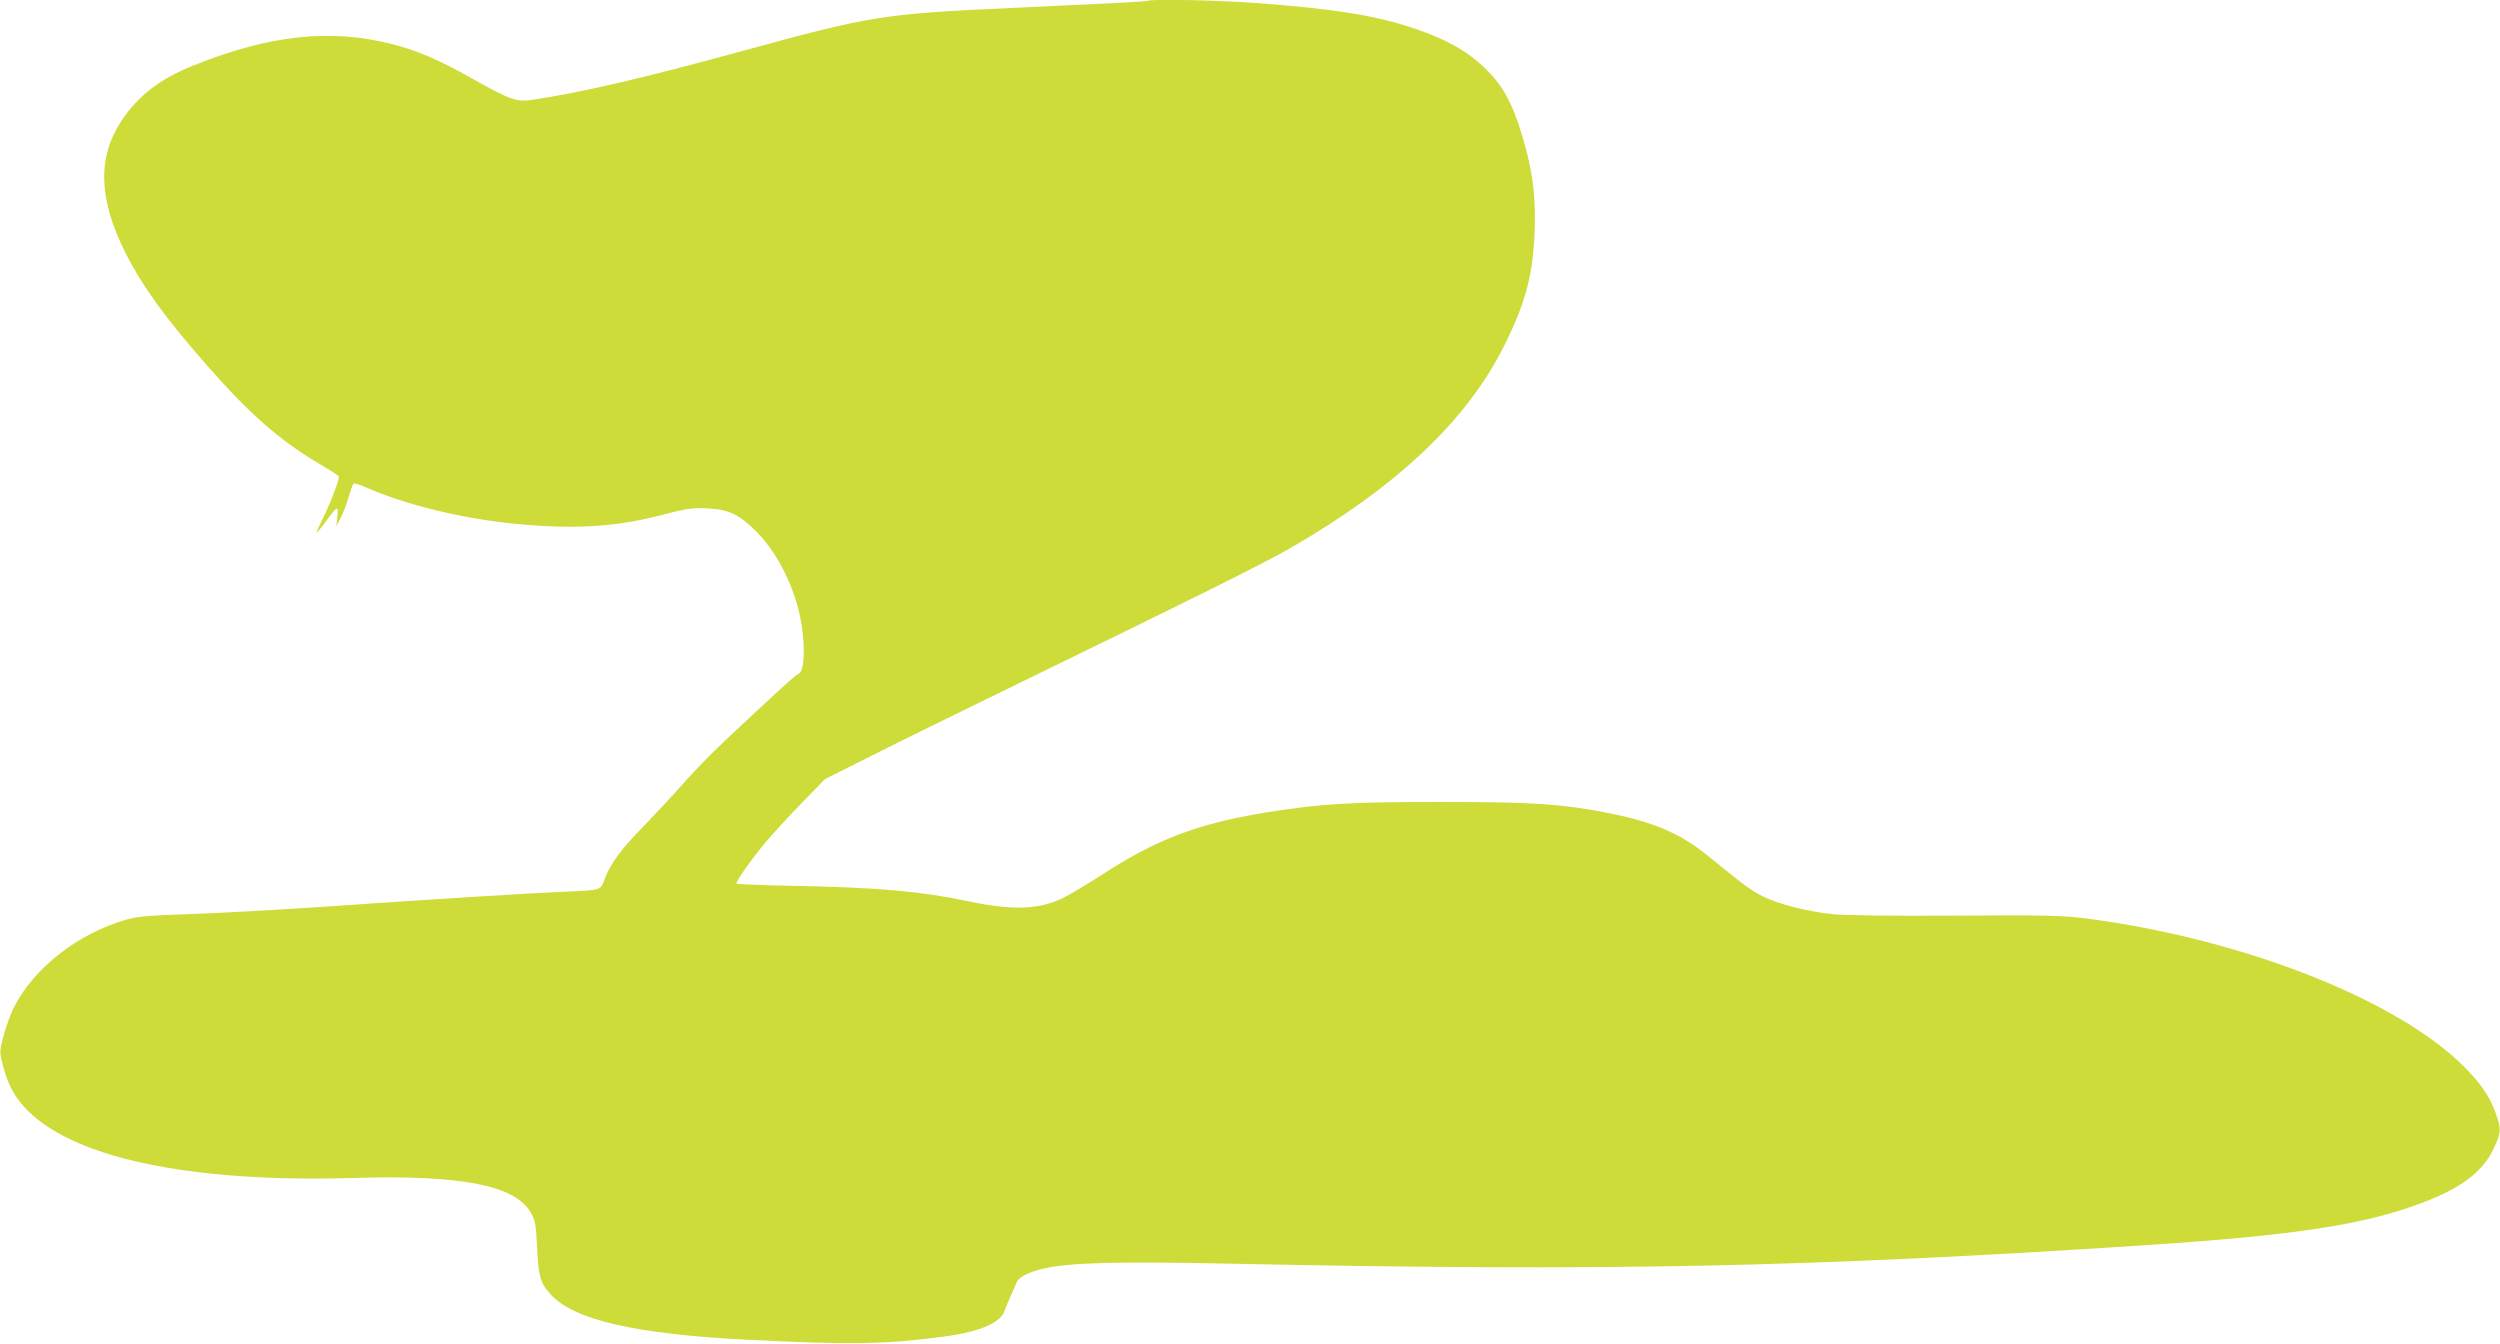 <?xml version="1.0" standalone="no"?>
<!DOCTYPE svg PUBLIC "-//W3C//DTD SVG 20010904//EN"
 "http://www.w3.org/TR/2001/REC-SVG-20010904/DTD/svg10.dtd">
<svg version="1.0" xmlns="http://www.w3.org/2000/svg"
 width="1280pt" height="688pt" viewBox="0 0 1280 688"
 preserveAspectRatio="xMidYMid meet">
<g transform="translate(0,688) scale(0.1,-0.1)"
fill="#cddc39" stroke="none">
<path d="M5879 6876 c-4 -4 -185 -13 -684 -36 -677 -31 -729 -39 -1394 -221
-516 -141 -796 -206 -1067 -249 -88 -14 -117 -4 -317 108 -168 95 -286 146
-417 178 -311 78 -621 44 -1004 -109 -177 -70 -290 -157 -377 -290 -121 -186
-114 -399 24 -673 85 -168 199 -327 416 -574 220 -251 377 -388 578 -506 51
-30 95 -58 97 -63 7 -10 -42 -139 -84 -221 -17 -34 -30 -64 -28 -65 2 -2 23
23 47 56 58 80 65 82 58 23 l-5 -49 23 45 c13 25 31 73 40 105 10 33 20 63 24
68 4 4 34 -4 67 -19 190 -85 473 -155 734 -183 313 -33 533 -21 769 40 138 36
166 40 241 36 112 -5 164 -30 255 -121 120 -122 213 -324 234 -510 13 -110 5
-205 -18 -214 -15 -5 -104 -86 -382 -347 -64 -60 -156 -155 -205 -210 -48 -55
-140 -154 -204 -220 -121 -124 -174 -195 -205 -278 -21 -56 -15 -54 -195 -62
-186 -8 -689 -39 -1220 -76 -245 -17 -562 -34 -705 -39 -214 -7 -272 -12 -330
-29 -247 -71 -473 -248 -575 -451 -15 -30 -38 -93 -51 -140 -22 -84 -22 -85
-4 -155 23 -89 52 -148 105 -208 231 -262 840 -394 1695 -368 543 16 820 -37
901 -175 24 -41 28 -59 34 -182 7 -147 17 -183 69 -239 120 -132 436 -204
1016 -233 521 -26 697 -23 993 16 190 25 299 72 317 137 4 12 17 45 30 72 13
28 26 58 29 67 8 27 63 56 140 73 133 31 387 37 955 25 1918 -40 2955 -19
4691 95 758 50 1114 104 1410 216 199 75 309 157 365 273 42 87 43 104 11 192
-33 90 -83 159 -183 255 -356 336 -1129 634 -1908 736 -123 16 -204 18 -674
15 -341 -2 -569 1 -633 8 -129 14 -272 51 -351 90 -59 29 -96 56 -281 207
-138 113 -276 173 -500 218 -245 49 -393 59 -876 59 -467 0 -605 -9 -889 -54
-348 -57 -560 -137 -838 -318 -78 -50 -169 -105 -203 -121 -125 -59 -254 -63
-485 -15 -249 52 -454 70 -914 79 -146 3 -267 8 -270 10 -7 8 82 134 156 221
37 43 119 132 182 197 l115 118 235 118 c130 66 481 238 781 384 884 430 1227
601 1360 677 553 318 914 660 1104 1045 107 216 143 352 153 571 7 161 -6 287
-43 427 -52 196 -101 301 -180 386 -99 107 -211 174 -395 236 -196 66 -407
100 -813 130 -191 14 -537 21 -547 11z"/>
</g>
</svg>
